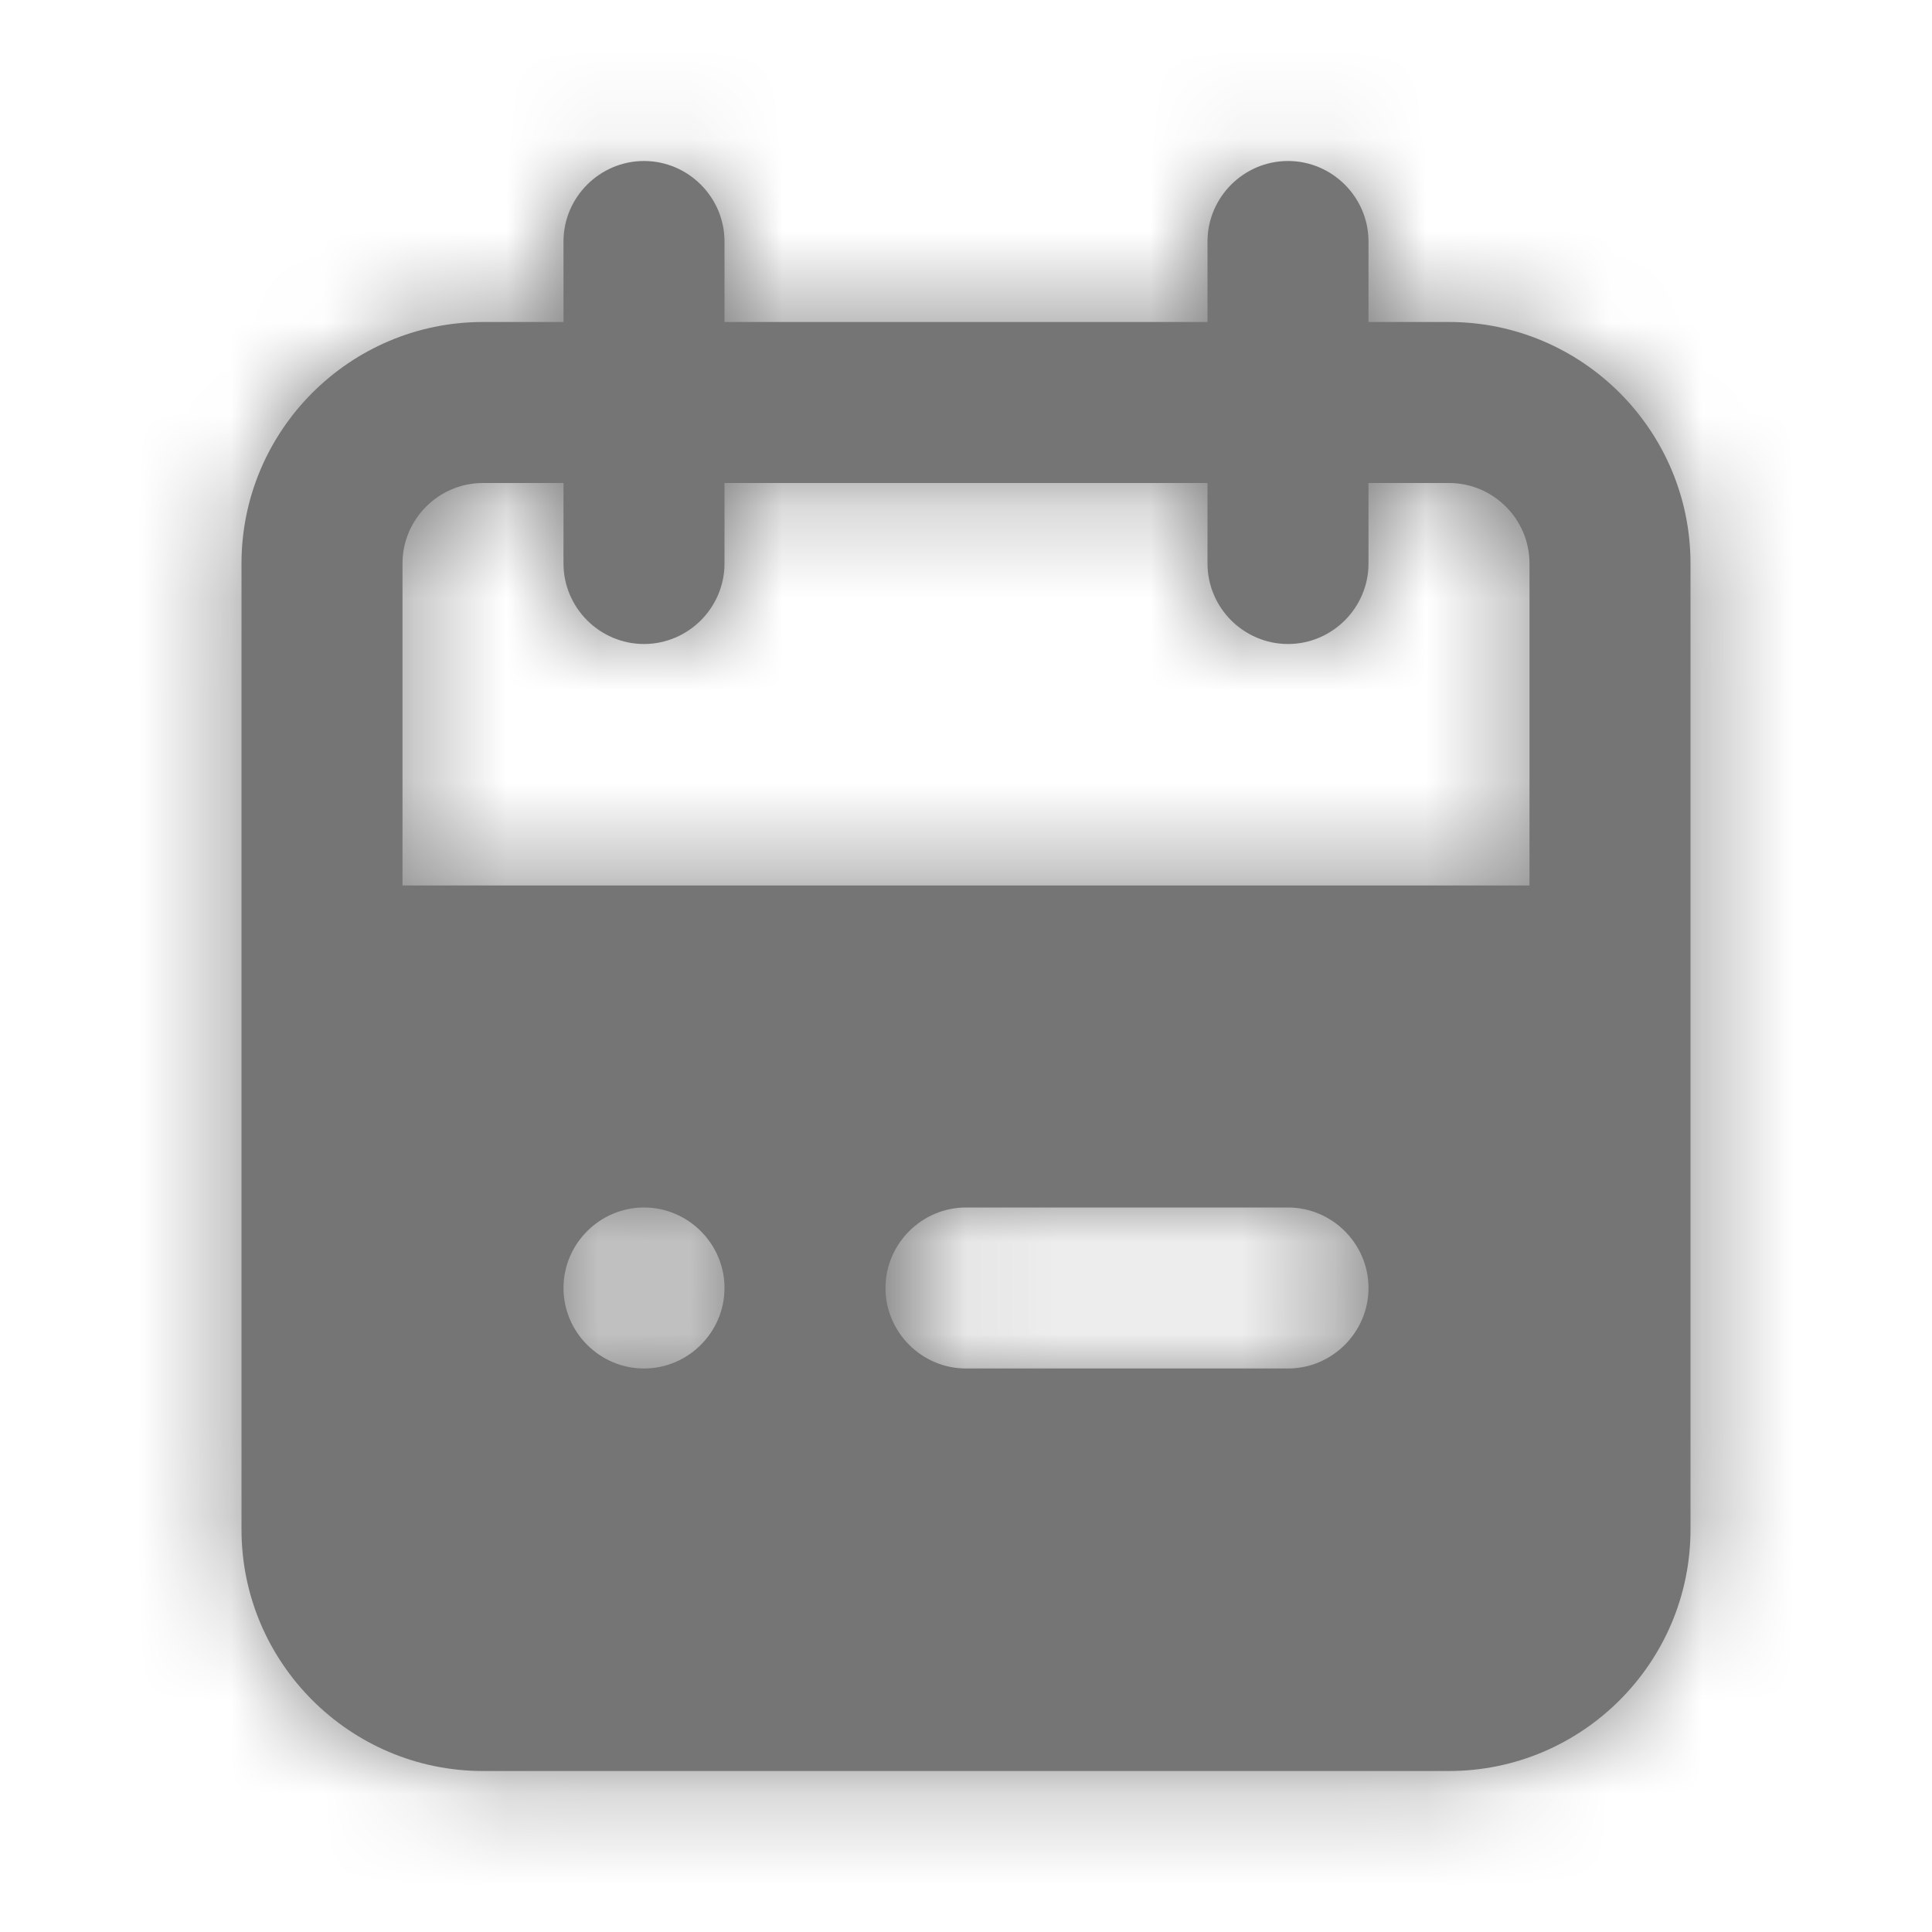 <svg width="21" height="21" viewBox="0 0 21 21" fill="none" xmlns="http://www.w3.org/2000/svg">
<path fill-rule="evenodd" clip-rule="evenodd" d="M16.625 9.625H4.375V6.125C4.375 5.643 4.768 5.25 5.25 5.25H6.125V6.125C6.125 6.606 6.519 7 7 7C7.481 7 7.875 6.606 7.875 6.125V5.25H13.125V6.125C13.125 6.606 13.519 7 14 7C14.481 7 14.875 6.606 14.875 6.125V5.25H15.75C16.232 5.25 16.625 5.643 16.625 6.125V9.625ZM14 14.875H10.5C10.019 14.875 9.625 14.481 9.625 14C9.625 13.519 10.019 13.125 10.5 13.125H14C14.481 13.125 14.875 13.519 14.875 14C14.875 14.481 14.481 14.875 14 14.875ZM7 14.875C6.519 14.875 6.125 14.481 6.125 14C6.125 13.519 6.519 13.125 7 13.125C7.481 13.125 7.875 13.519 7.875 14C7.875 14.481 7.481 14.875 7 14.875ZM15.75 3.5H14.875V2.625C14.875 2.144 14.481 1.75 14 1.75C13.519 1.75 13.125 2.144 13.125 2.625V3.5H7.875V2.625C7.875 2.144 7.481 1.75 7 1.75C6.519 1.75 6.125 2.144 6.125 2.625V3.5H5.25C3.803 3.5 2.625 4.678 2.625 6.125V16.625C2.625 18.072 3.803 19.25 5.25 19.25H15.75C17.197 19.25 18.375 18.072 18.375 16.625V6.125C18.375 4.678 17.197 3.5 15.75 3.5Z" fill="#757575"/>
<mask id="mask0_93_9202" style="mask-type:luminance" maskUnits="userSpaceOnUse" x="2" y="1" width="17" height="19">
<path fill-rule="evenodd" clip-rule="evenodd" d="M16.625 9.625H4.375V6.125C4.375 5.643 4.768 5.25 5.25 5.25H6.125V6.125C6.125 6.606 6.519 7 7 7C7.481 7 7.875 6.606 7.875 6.125V5.25H13.125V6.125C13.125 6.606 13.519 7 14 7C14.481 7 14.875 6.606 14.875 6.125V5.25H15.75C16.232 5.25 16.625 5.643 16.625 6.125V9.625ZM14 14.875H10.5C10.019 14.875 9.625 14.481 9.625 14C9.625 13.519 10.019 13.125 10.5 13.125H14C14.481 13.125 14.875 13.519 14.875 14C14.875 14.481 14.481 14.875 14 14.875ZM7 14.875C6.519 14.875 6.125 14.481 6.125 14C6.125 13.519 6.519 13.125 7 13.125C7.481 13.125 7.875 13.519 7.875 14C7.875 14.481 7.481 14.875 7 14.875ZM15.75 3.5H14.875V2.625C14.875 2.144 14.481 1.75 14 1.75C13.519 1.75 13.125 2.144 13.125 2.625V3.5H7.875V2.625C7.875 2.144 7.481 1.75 7 1.75C6.519 1.75 6.125 2.144 6.125 2.625V3.5H5.25C3.803 3.5 2.625 4.678 2.625 6.125V16.625C2.625 18.072 3.803 19.25 5.25 19.25H15.75C17.197 19.25 18.375 18.072 18.375 16.625V6.125C18.375 4.678 17.197 3.5 15.75 3.5Z" fill="white"/>
</mask>
<g mask="url(#mask0_93_9202)">
<rect width="21" height="21" fill="#757575"/>
</g>
</svg>
